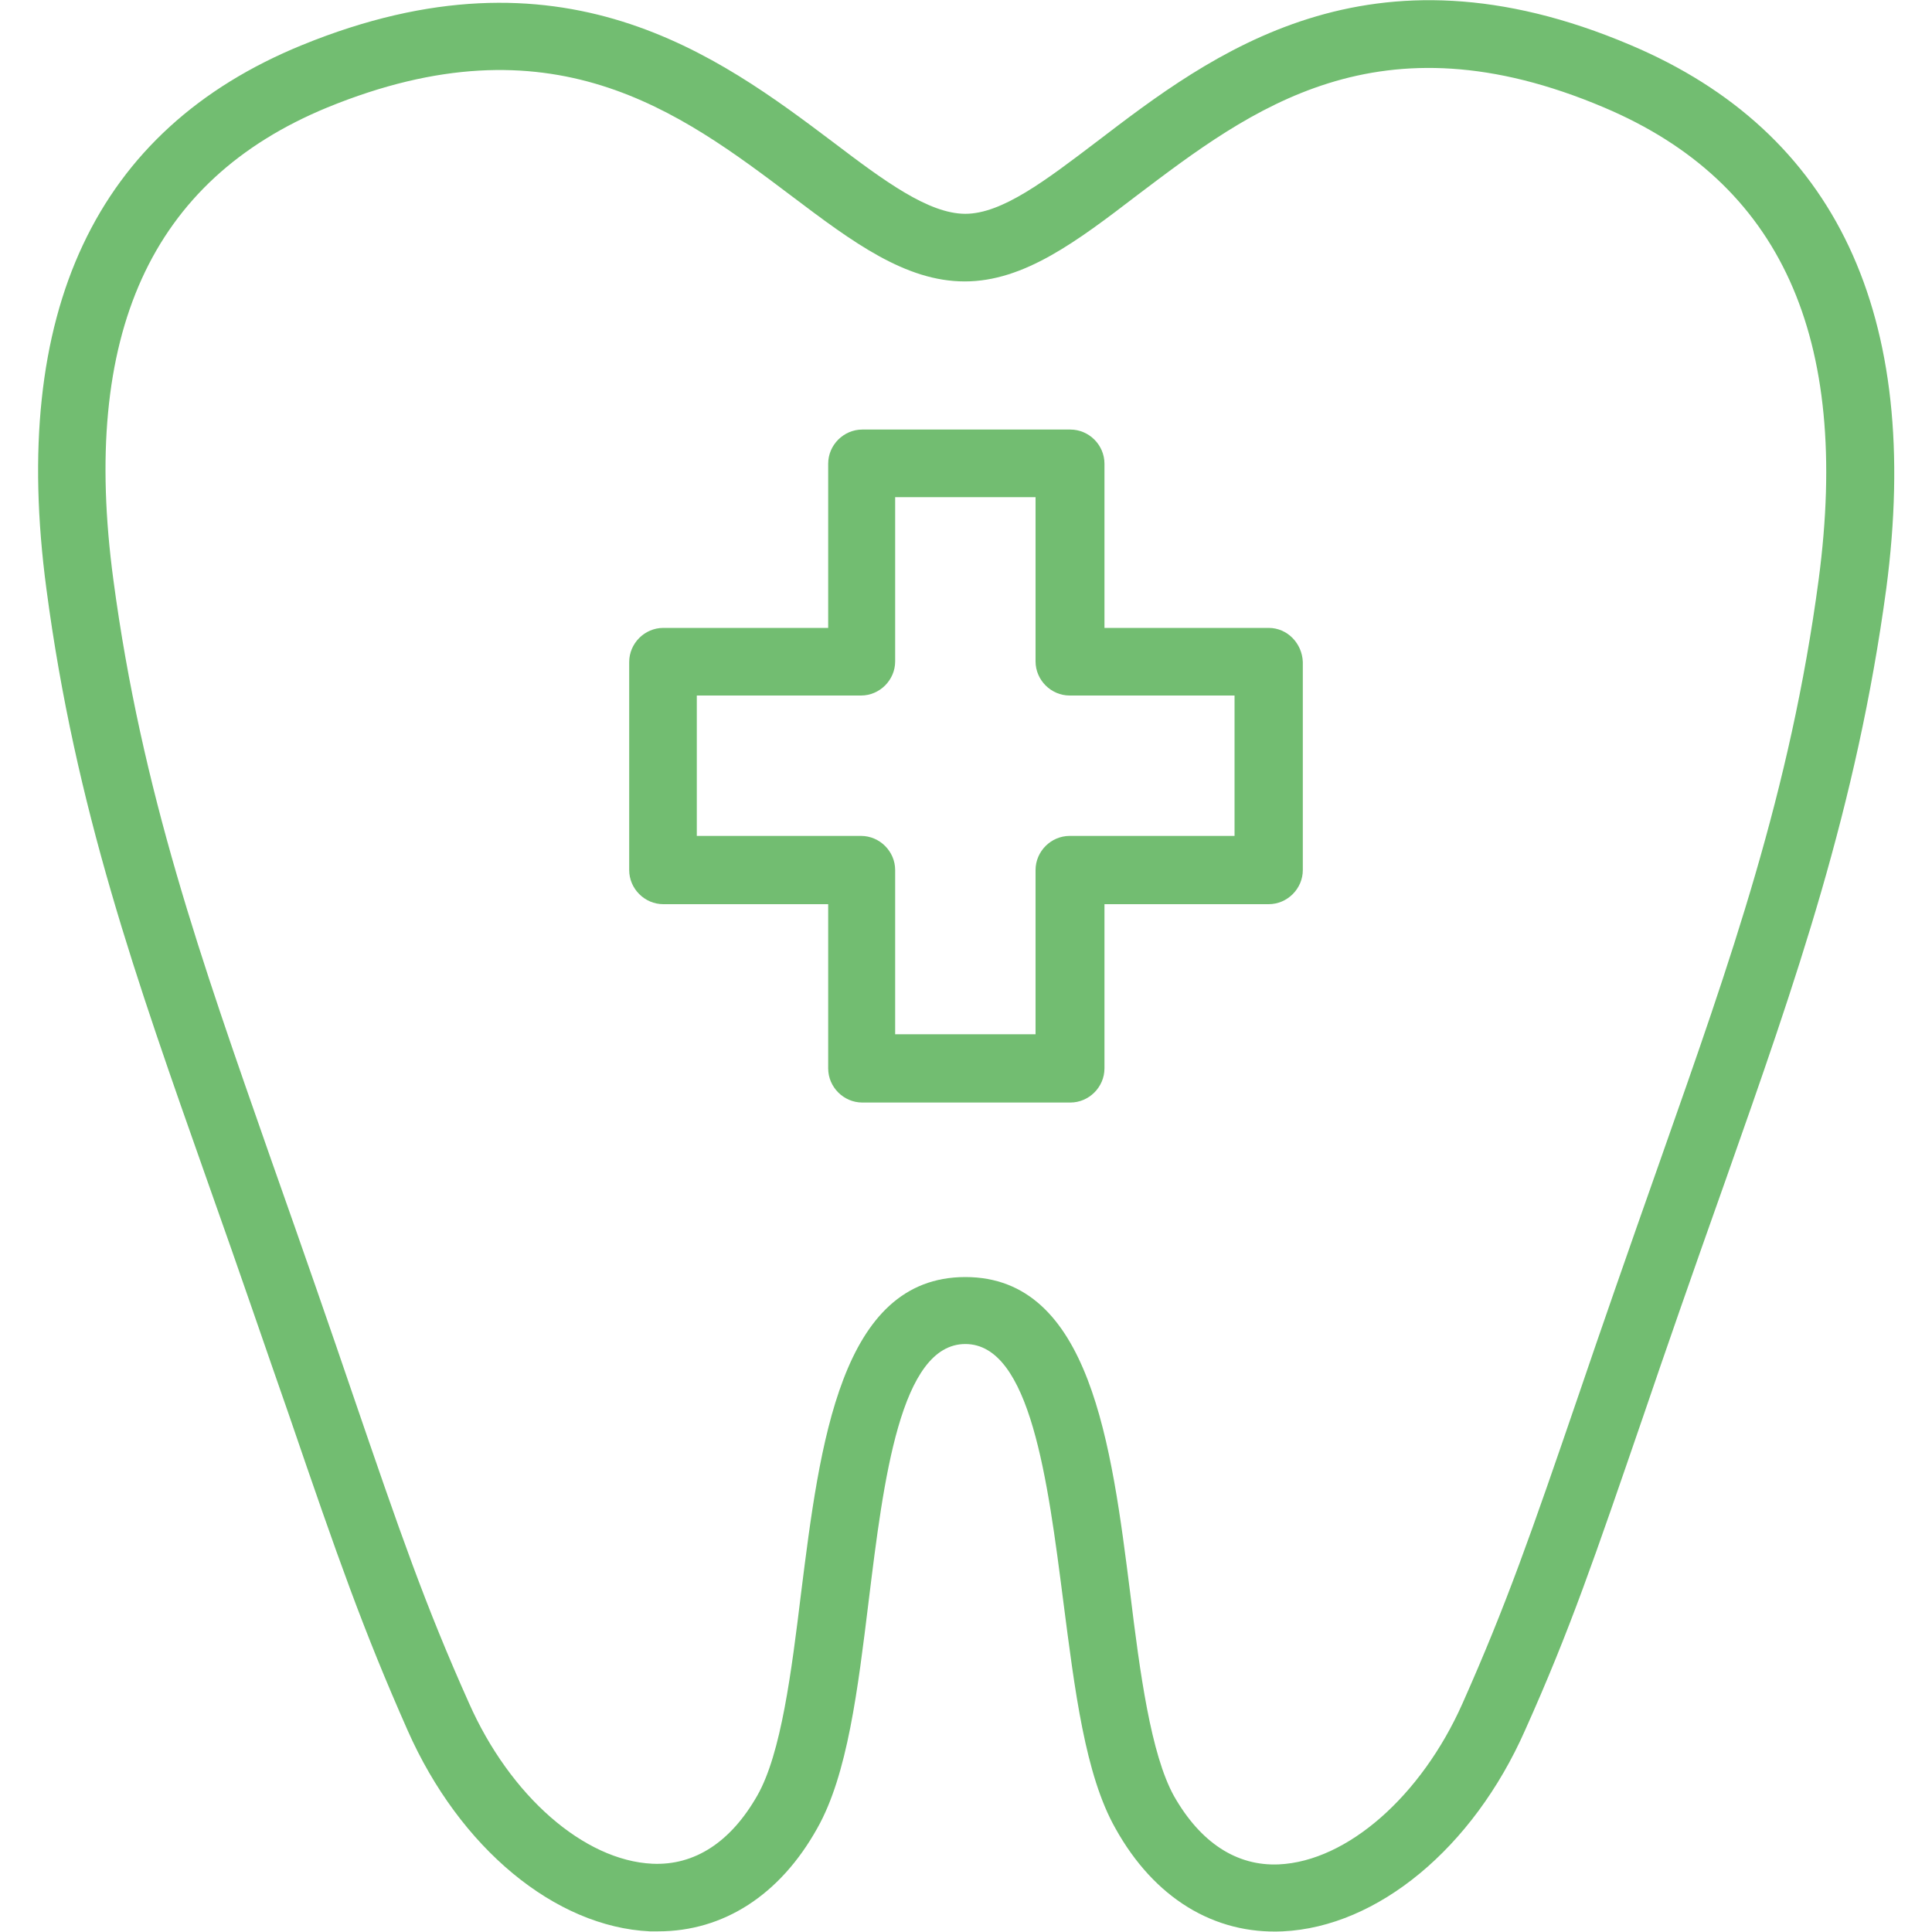 <?xml version="1.0" encoding="utf-8"?>
<!-- Generator: Adobe Illustrator 27.5.0, SVG Export Plug-In . SVG Version: 6.00 Build 0)  -->
<svg version="1.1" id="レイヤー_1" xmlns="http://www.w3.org/2000/svg" xmlns:xlink="http://www.w3.org/1999/xlink" x="0px"
	 y="0px" viewBox="0 0 300 300" style="enable-background:new 0 0 300 300;" xml:space="preserve">
<style type="text/css">
	.st0{fill:#72BD71;}
</style>
<g>
	<path class="st0" d="M253.2,7c-40.7-17.3-65.1,1.4-82.9,15c-7.9,6-14.7,11.2-20.4,11.2s-12.6-5.1-20.5-11.1
		C111.6,8.7,87.3-9.5,46.9,7C14.8,20.1,1.5,48.5,7.2,91.4c4.5,34.1,14,60.8,24.9,91.7c5.4,15.2,9.4,27,12.8,36.7
		c7.6,22.2,11.5,33.3,18.4,48.9c8.1,18.3,22.9,30.5,37.6,31.2c0.4,0,0.9,0,1.3,0c10.1,0,18.9-5.6,24.7-16c4.7-8.3,6.3-21.5,8-35.4
		c2.3-18.7,4.9-39.8,15-39.8s12.8,21.2,15.2,39.9c1.8,13.9,3.4,27,8.1,35.3c6,10.8,15.3,16.5,26,16c14.7-0.7,29.5-12.9,37.6-31.2
		c7-15.6,10.8-26.8,18.4-48.9c3.3-9.7,7.4-21.5,12.8-36.7c10.9-30.9,20.3-57.7,24.9-91.7C298.5,48.9,285.1,20.5,253.2,7z M282.4,90
		c-4.4,33-13.7,59.2-24.4,89.6c-5.4,15.3-9.5,27.1-12.8,36.8c-7.5,21.9-11.3,32.8-18.1,48.1c-6.4,14.4-17.9,24.5-28.5,25
		c-6.6,0.3-12.2-3.4-16.3-10.6c-3.6-6.5-5.3-19.2-6.8-31.5c-2.9-23-6.2-49.1-25.6-49.1s-22.6,26-25.5,49c-1.5,12.3-3.1,25-6.8,31.5
		c-4.1,7.2-9.7,10.9-16.3,10.6c-10.6-0.5-22.1-10.5-28.5-25c-6.8-15.2-10.6-26.2-18.1-48.1c-3.3-9.7-7.4-21.5-12.8-36.8
		C31.3,149.2,22,123,17.6,90c-5.1-38.1,5.8-62,33.2-73.3c34.9-14.3,54.7,0.6,72.2,13.8c9.4,7.1,17.6,13.2,26.8,13.2
		s17.4-6.2,26.8-13.4C194.2,17,214,1.8,249.1,16.7C276.5,28.3,287.4,52.3,282.4,90z"/>
	<path class="st0" d="M197,97.5h-25.5V72c0-2.9-2.4-5.3-5.3-5.3h-32.3c-2.9,0-5.3,2.4-5.3,5.3v25.5H103c-2.9,0-5.3,2.4-5.3,5.3v32.3
		c0,2.9,2.4,5.3,5.3,5.3h25.6v25.5c0,2.9,2.4,5.3,5.3,5.3h32.3c2.9,0,5.3-2.4,5.3-5.3v-25.5H197c2.9,0,5.3-2.4,5.3-5.3v-32.3
		C202.2,99.9,199.9,97.5,197,97.5z M191.7,129.8h-25.6c-2.9,0-5.3,2.4-5.3,5.3v25.5H139v-25.5c0-2.9-2.4-5.3-5.3-5.3h-25.5V108h25.5
		c2.9,0,5.3-2.4,5.3-5.3V77.2h21.8v25.5c0,2.9,2.4,5.3,5.3,5.3h25.6L191.7,129.8L191.7,129.8z"/>
</g>
</svg>
